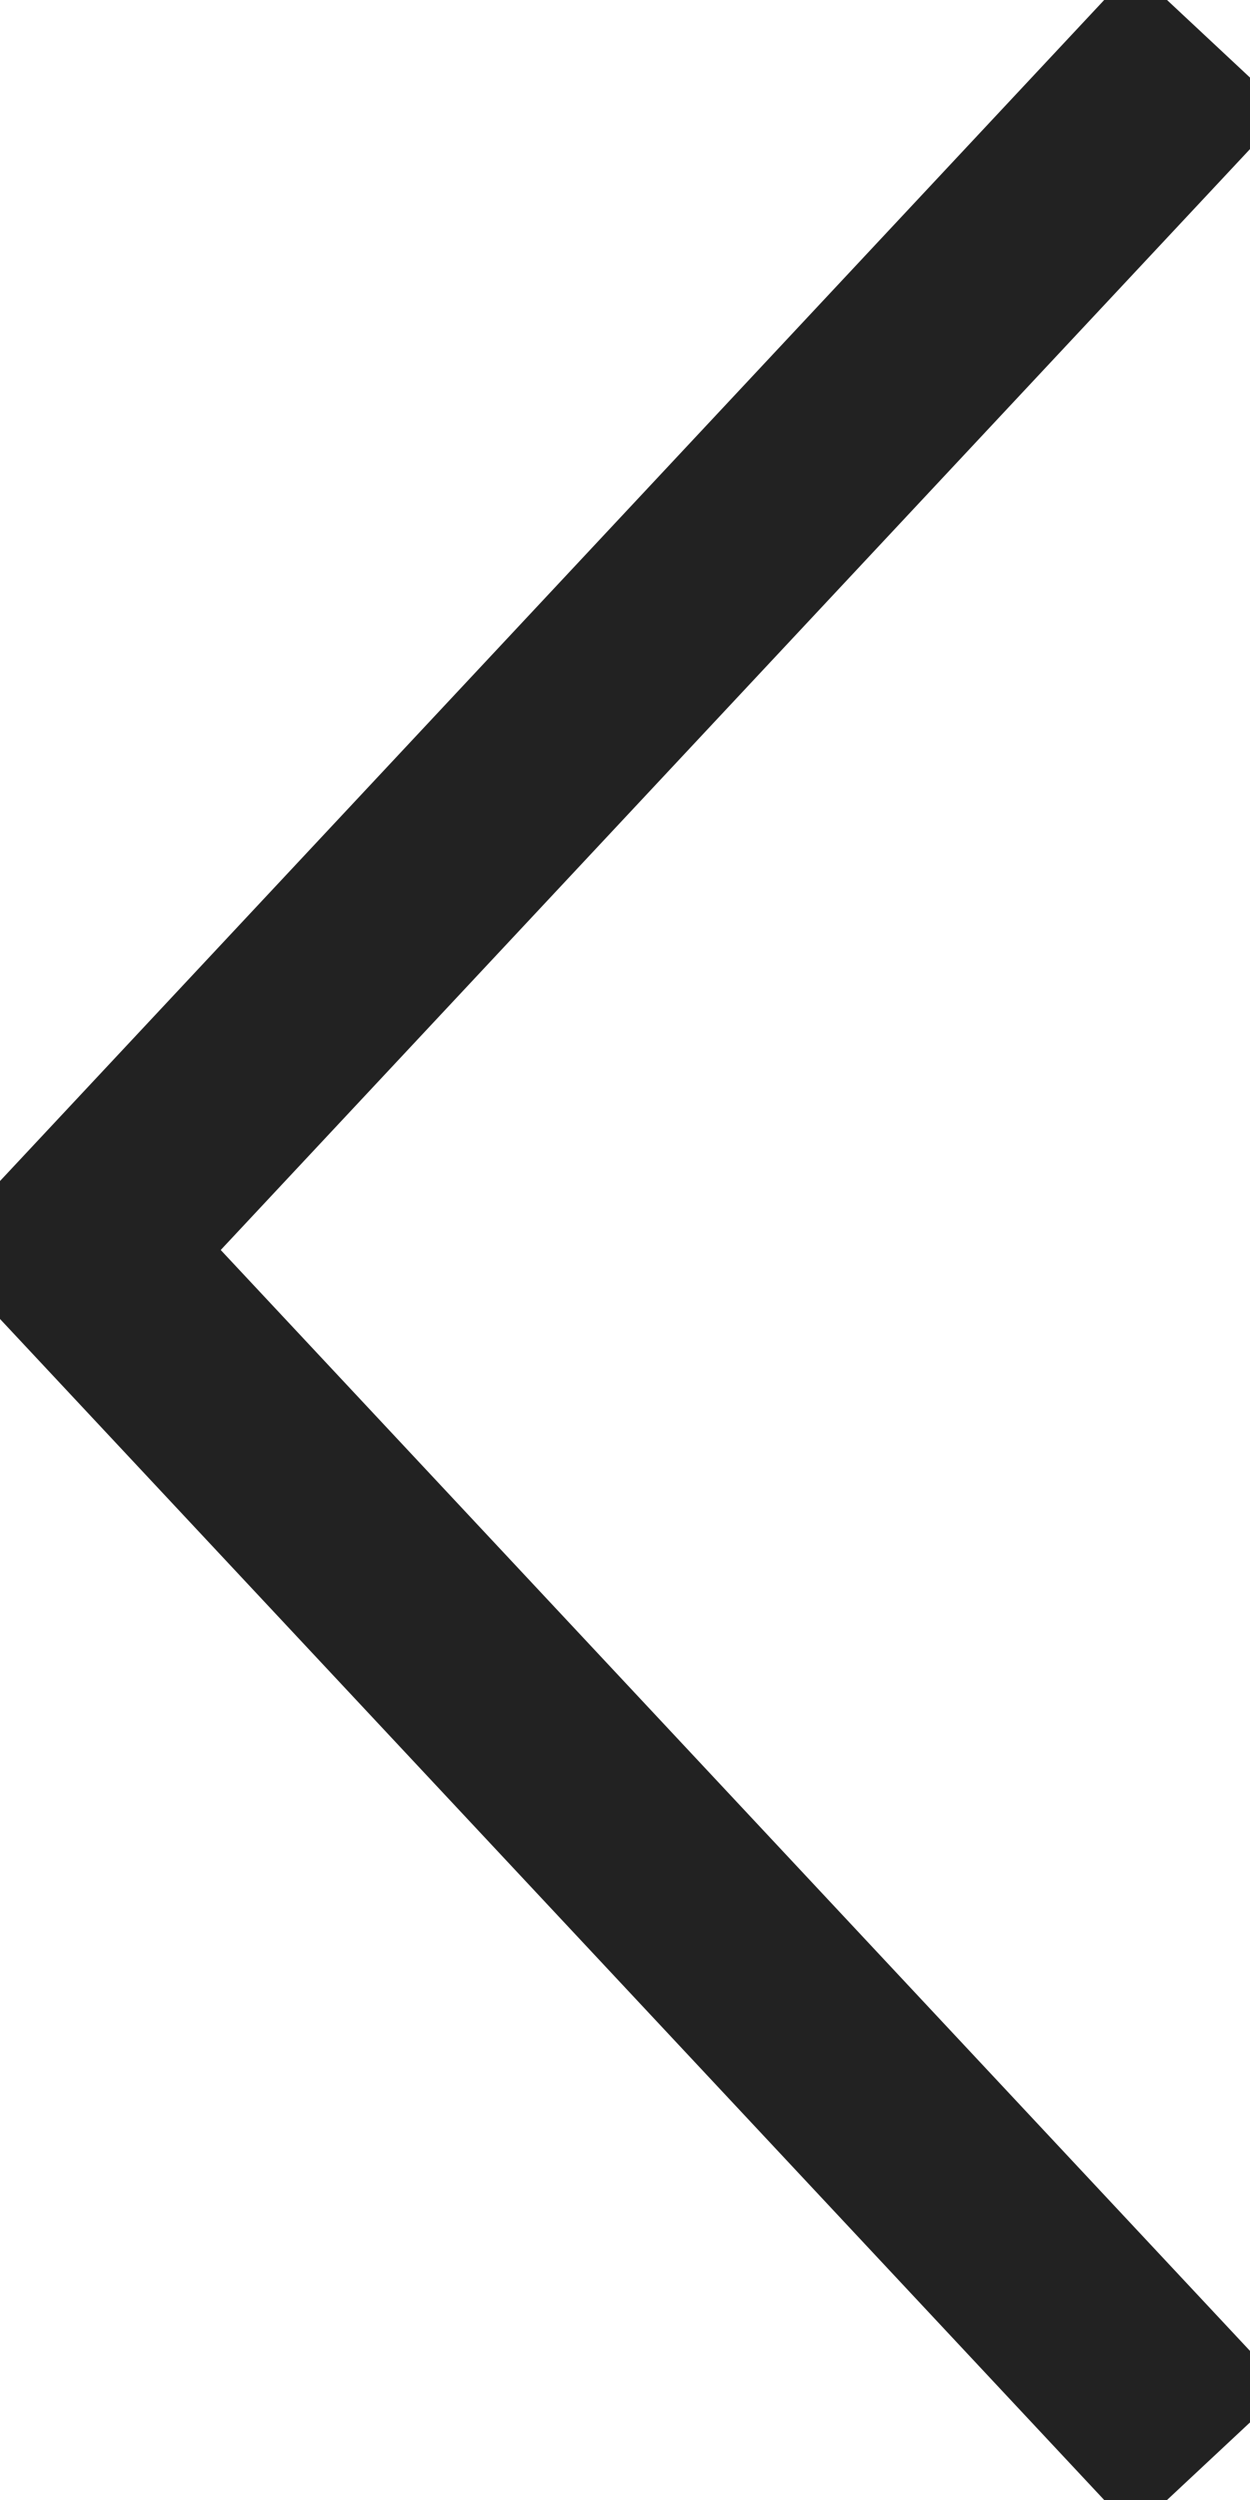 <svg width="6" height="12" viewBox="0 0 6 12" fill="none" xmlns="http://www.w3.org/2000/svg">
<g clip-path="url(#clip0_5230_18839)">
<path d="M5.806 0.191L0.375 6L5.806 11.809" stroke="#222222"/>
</g>
<defs>
<clipPath id="clip0_5230_18839">
<rect width="6" height="12" fill="white"/>
</clipPath>
</defs>
</svg>
